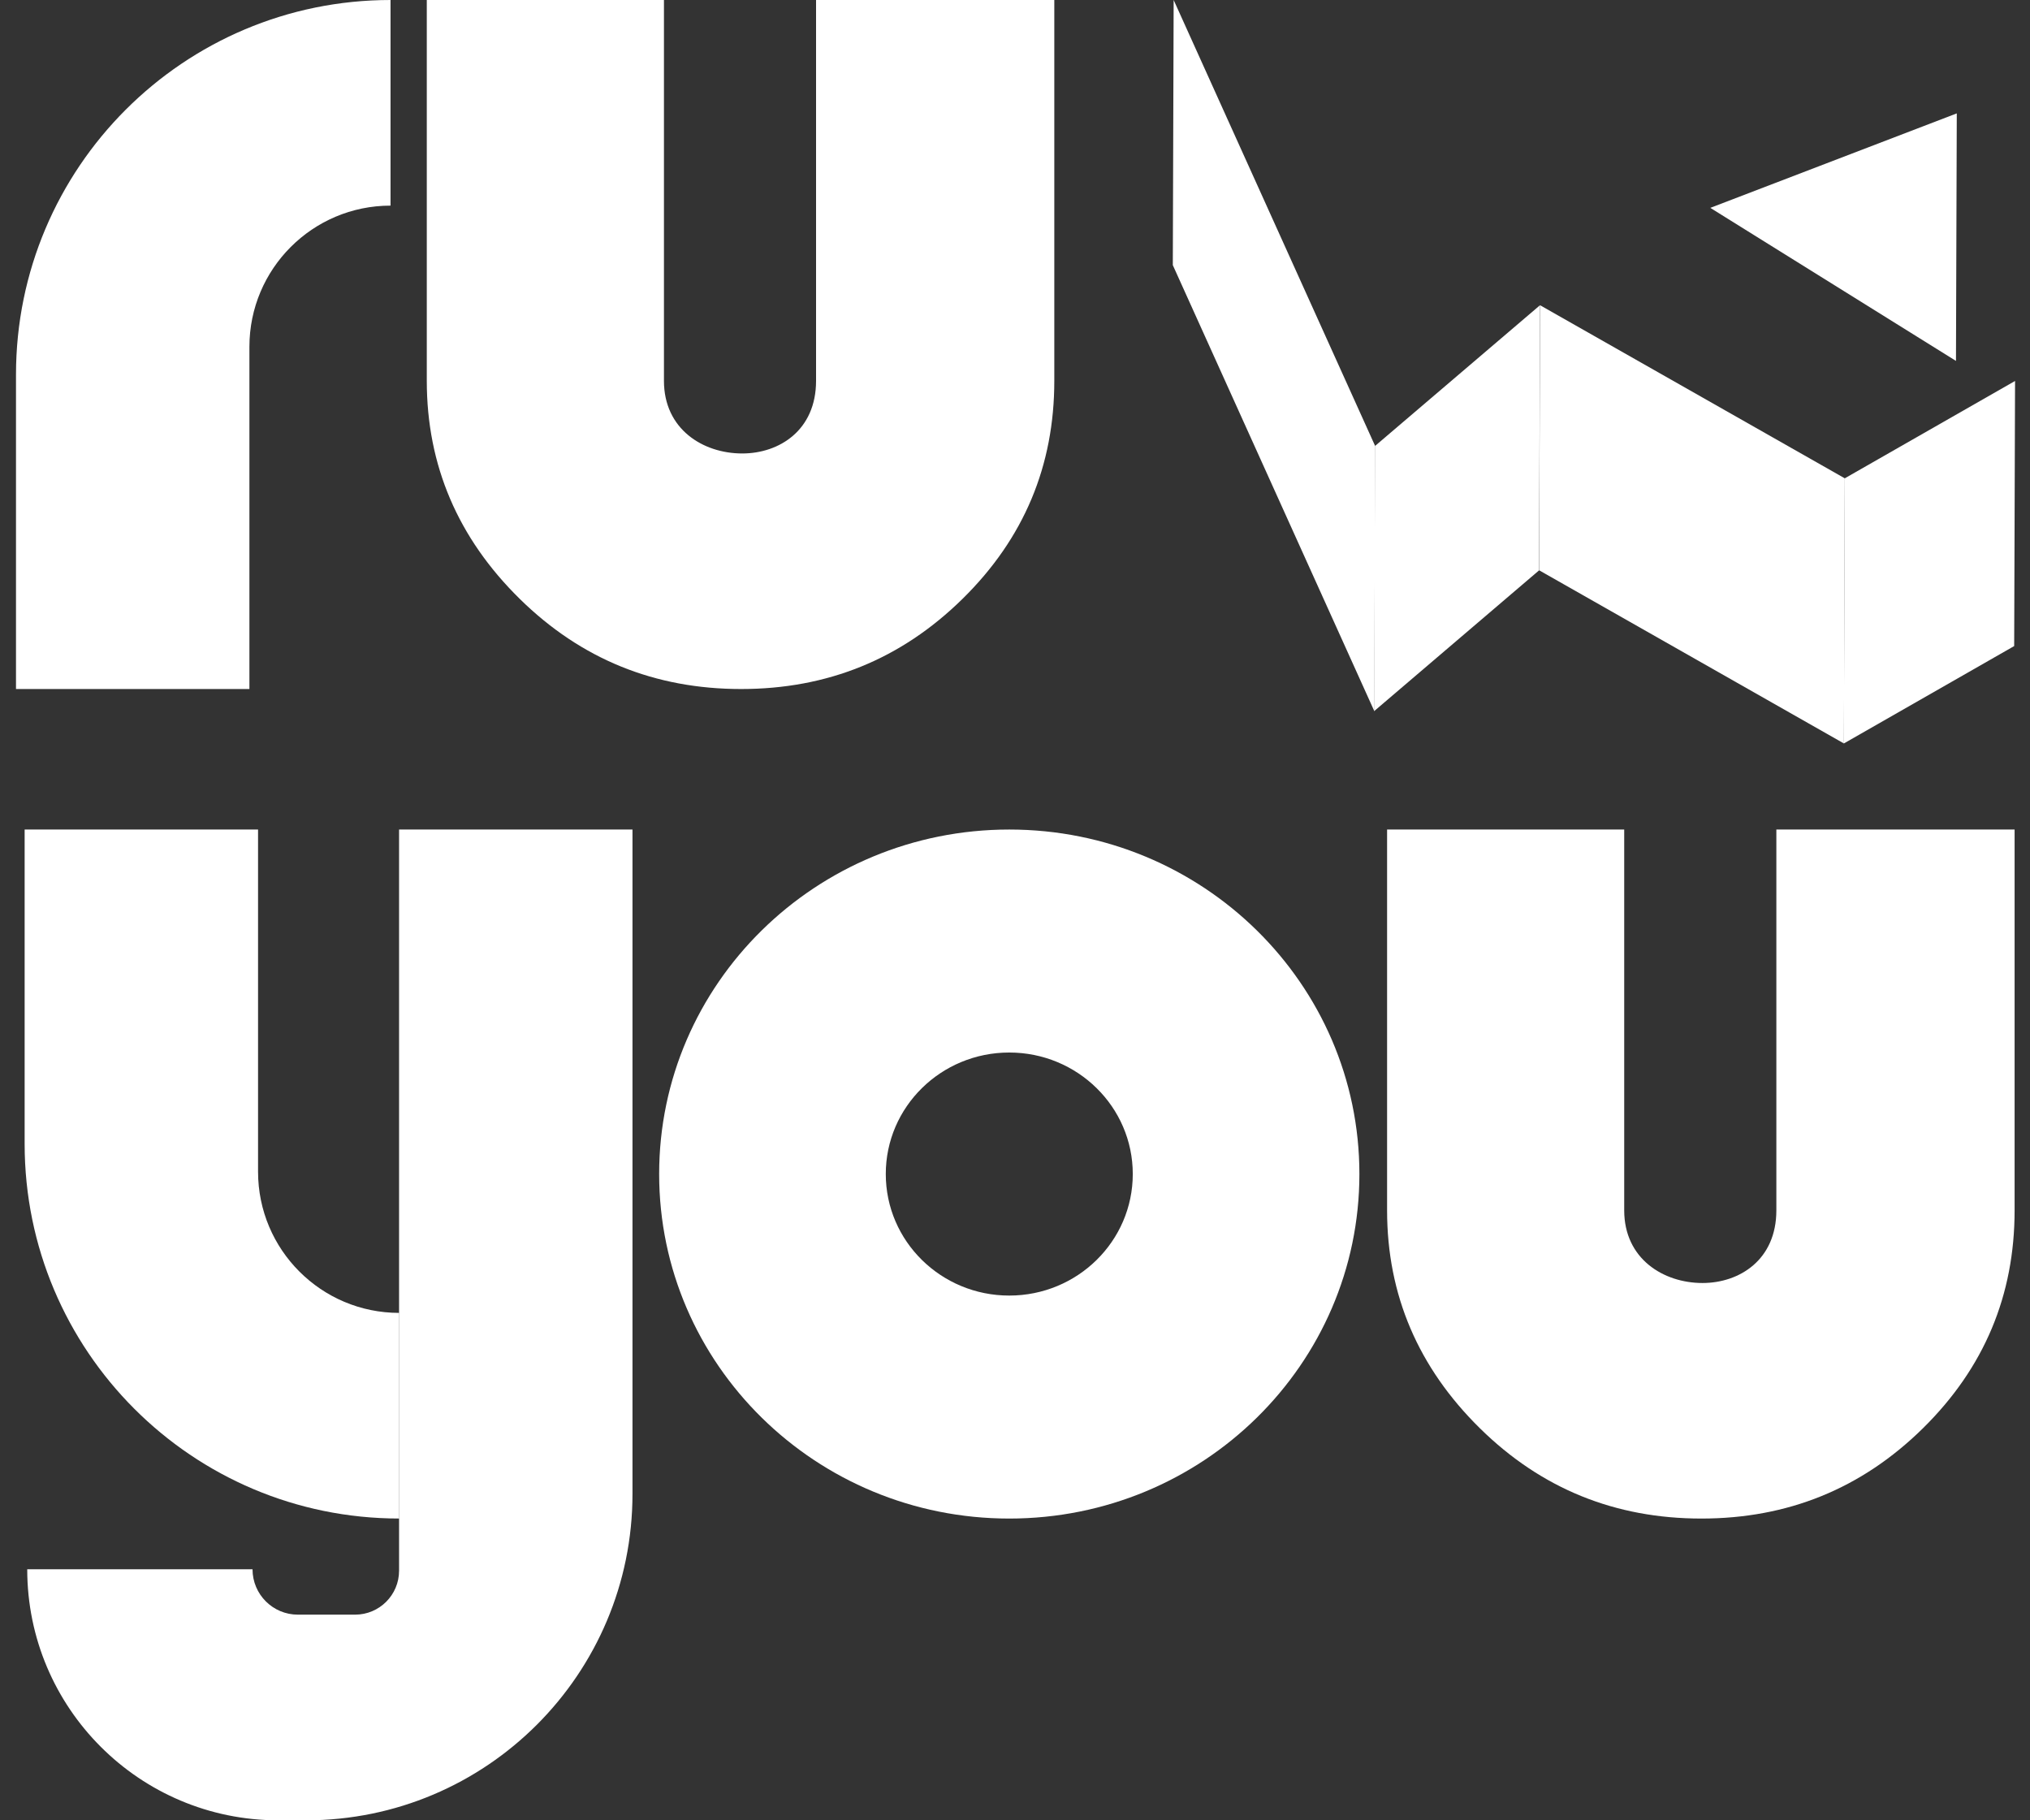 <svg width="58" height="52" viewBox="0 0 58 52" fill="none" xmlns="http://www.w3.org/2000/svg">
    <rect x="0" y="0" width="58" height="52" fill="#333333" stroke="none"/>
    <path d="M30.123 1.26648e-08L23.316 7.85623e-09V10.879C23.316 12.294 22.262 12.954 21.207 12.954C20.088 12.954 18.97 12.263 18.97 10.879V4.78599e-09L12.194 0V10.879C12.194 13.3 13.089 15.376 14.847 17.105C16.605 18.834 18.714 19.683 21.175 19.683C23.636 19.683 25.745 18.834 27.503 17.105C29.261 15.376 30.123 13.3 30.123 10.879V1.26648e-08Z" fill="white"/>
    <path d="M57.56 23.697H50.753V34.576C50.753 35.991 49.698 36.651 48.643 36.651C47.525 36.651 46.406 35.959 46.406 34.576V23.697H39.631V34.576C39.631 36.997 40.526 39.072 42.284 40.802C44.041 42.531 46.151 43.38 48.611 43.38C51.072 43.38 53.182 42.531 54.94 40.802C56.697 39.072 57.56 36.997 57.56 34.576V23.697Z" fill="white"/>
    <path d="M0.457 10.701C0.457 4.791 5.248 -4.17476e-09 11.158 0V5.874C8.931 5.874 7.126 7.68 7.126 9.907V19.683H0.457V10.701Z" fill="white"/>
    <path d="M0.704 32.678C0.704 38.588 5.495 43.379 11.405 43.379V37.505C9.178 37.505 7.373 35.699 7.373 33.472L7.373 23.696H0.704L0.704 32.678Z" fill="white"/>
    <path d="M18.071 42.676C18.071 47.825 13.896 52 8.746 52H7.95C3.989 52 0.778 48.789 0.778 44.829H7.215C7.215 45.545 7.795 46.125 8.511 46.125H10.146C10.839 46.125 11.402 45.563 11.402 44.869V23.696H18.071V42.676Z" fill="white"/>
    <path d="M38.84 33.538C38.84 38.974 34.361 43.38 28.836 43.38C23.312 43.38 18.833 38.974 18.833 33.538C18.833 28.103 23.312 23.697 28.836 23.697C34.361 23.697 38.84 28.103 38.84 33.538ZM25.308 33.538C25.308 35.456 26.887 37.01 28.836 37.01C30.785 37.01 32.365 35.456 32.365 33.538C32.365 31.621 30.785 30.067 28.836 30.067C26.887 30.067 25.308 31.621 25.308 33.538Z" fill="white"/>
    <path d="M55.908 3.239L55.885 10.31L48.866 5.938L55.908 3.239Z" fill="white"/>
    <path d="M43.999 8.72L43.974 16.293L39.261 20.315L39.285 12.741L43.999 8.72Z" fill="white"/>
    <path d="M39.29 12.741L39.266 20.314L33.509 7.574L33.533 0L39.29 12.741Z" fill="white"/>
    <path d="M52.708 13.664L52.683 21.238L43.977 16.292L44.001 8.719L52.708 13.664Z" fill="white"/>
    <path d="M57.573 10.883L57.548 18.456L52.682 21.238L52.706 13.665L57.573 10.883Z" fill="white"/>
</svg>
